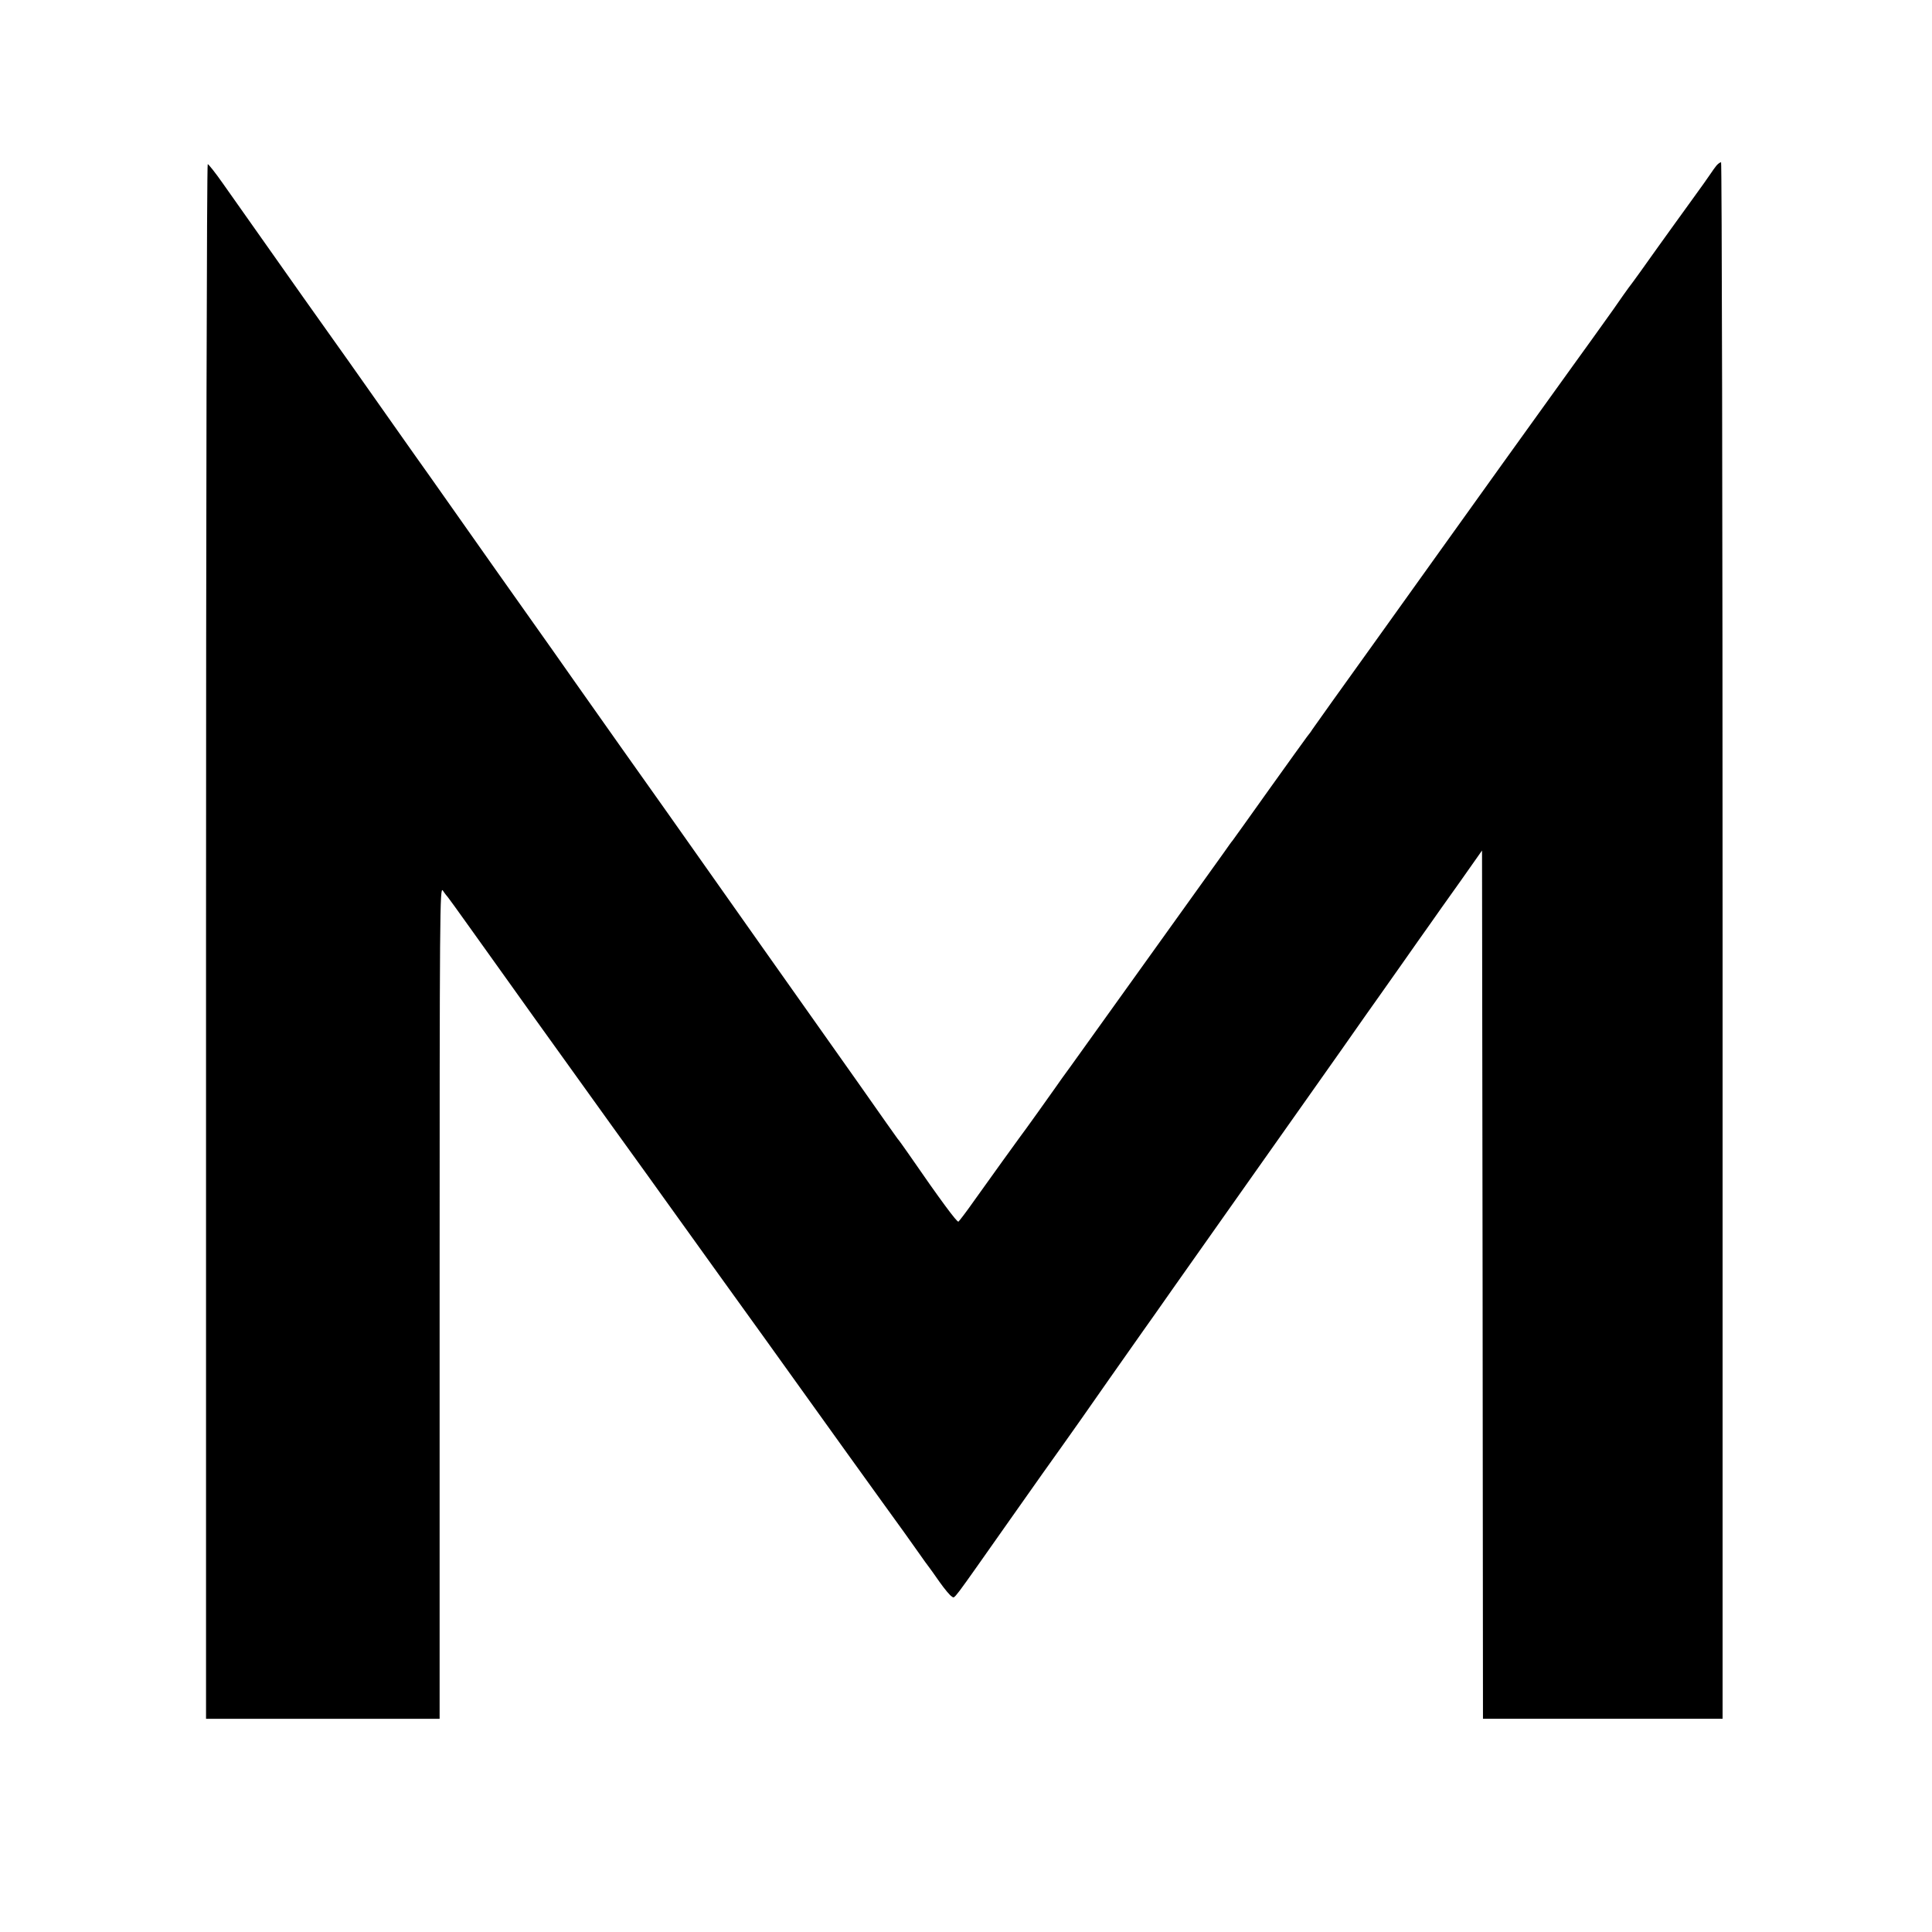 <?xml version="1.0" standalone="no"?>
<!DOCTYPE svg PUBLIC "-//W3C//DTD SVG 20010904//EN"
 "http://www.w3.org/TR/2001/REC-SVG-20010904/DTD/svg10.dtd">
<svg version="1.0" xmlns="http://www.w3.org/2000/svg"
 width="1024pt" height="1024pt" viewBox="0 0 1024 1024"
 preserveAspectRatio="xMidYMid meet">
<g transform="translate(0,1024) scale(0.1,-0.1)"
fill="#000000" stroke="none">
<path d="M9098 9363 c-8 -10 -22 -29 -31 -43 -9 -14 -56 -80 -104 -146 -49
-67 -126 -175 -173 -240 -74 -104 -133 -187 -158 -219 -4 -5 -41 -57 -81 -115
-72 -101 -158 -221 -219 -305 -16 -22 -179 -249 -363 -505 -183 -256 -484
-675 -668 -933 -185 -257 -340 -475 -346 -484 -5 -9 -18 -26 -27 -37 -9 -12
-100 -138 -202 -281 -102 -143 -188 -264 -193 -270 -5 -5 -26 -35 -47 -65 -32
-44 -496 -692 -810 -1130 -34 -46 -68 -94 -76 -106 -20 -29 -182 -256 -193
-269 -11 -14 -158 -219 -246 -342 -40 -57 -77 -105 -81 -108 -7 -5 -94 112
-265 360 -27 39 -53 75 -58 80 -7 9 -88 124 -208 295 -25 36 -254 360 -509
720 -254 360 -483 684 -508 720 -26 36 -134 189 -241 340 -107 151 -215 304
-240 340 -64 92 -198 281 -215 305 -14 19 -353 499 -554 785 -53 74 -114 161
-136 192 -23 32 -106 150 -186 264 -80 113 -163 232 -186 263 -22 31 -96 135
-164 231 -111 157 -200 284 -429 608 -39 56 -76 102 -80 102 -5 0 -9 -1854 -9
-4120 l0 -4120 619 0 619 0 0 2207 c0 2085 1 2206 17 2183 9 -14 22 -30 28
-37 8 -9 167 -232 385 -537 25 -35 104 -146 177 -247 73 -101 211 -294 308
-429 97 -135 183 -254 191 -265 8 -11 47 -65 86 -120 39 -55 174 -242 298
-415 125 -173 332 -461 460 -640 128 -179 303 -422 388 -540 86 -118 176 -244
201 -280 25 -36 49 -69 54 -75 4 -5 30 -41 57 -80 27 -38 56 -73 65 -77 17
-10 -9 -43 308 407 124 176 249 353 279 394 29 41 74 104 99 140 42 61 246
351 327 466 20 28 93 131 162 230 146 206 684 970 706 1000 8 11 92 130 187
265 94 135 180 256 190 270 10 14 67 95 127 180 60 85 126 180 148 210 21 30
92 131 158 223 l119 169 3 -2301 2 -2301 635 0 635 0 0 4125 c0 2269 -4 4125
-8 4125 -5 0 -16 -8 -24 -17z"/>
</g>
</svg>
